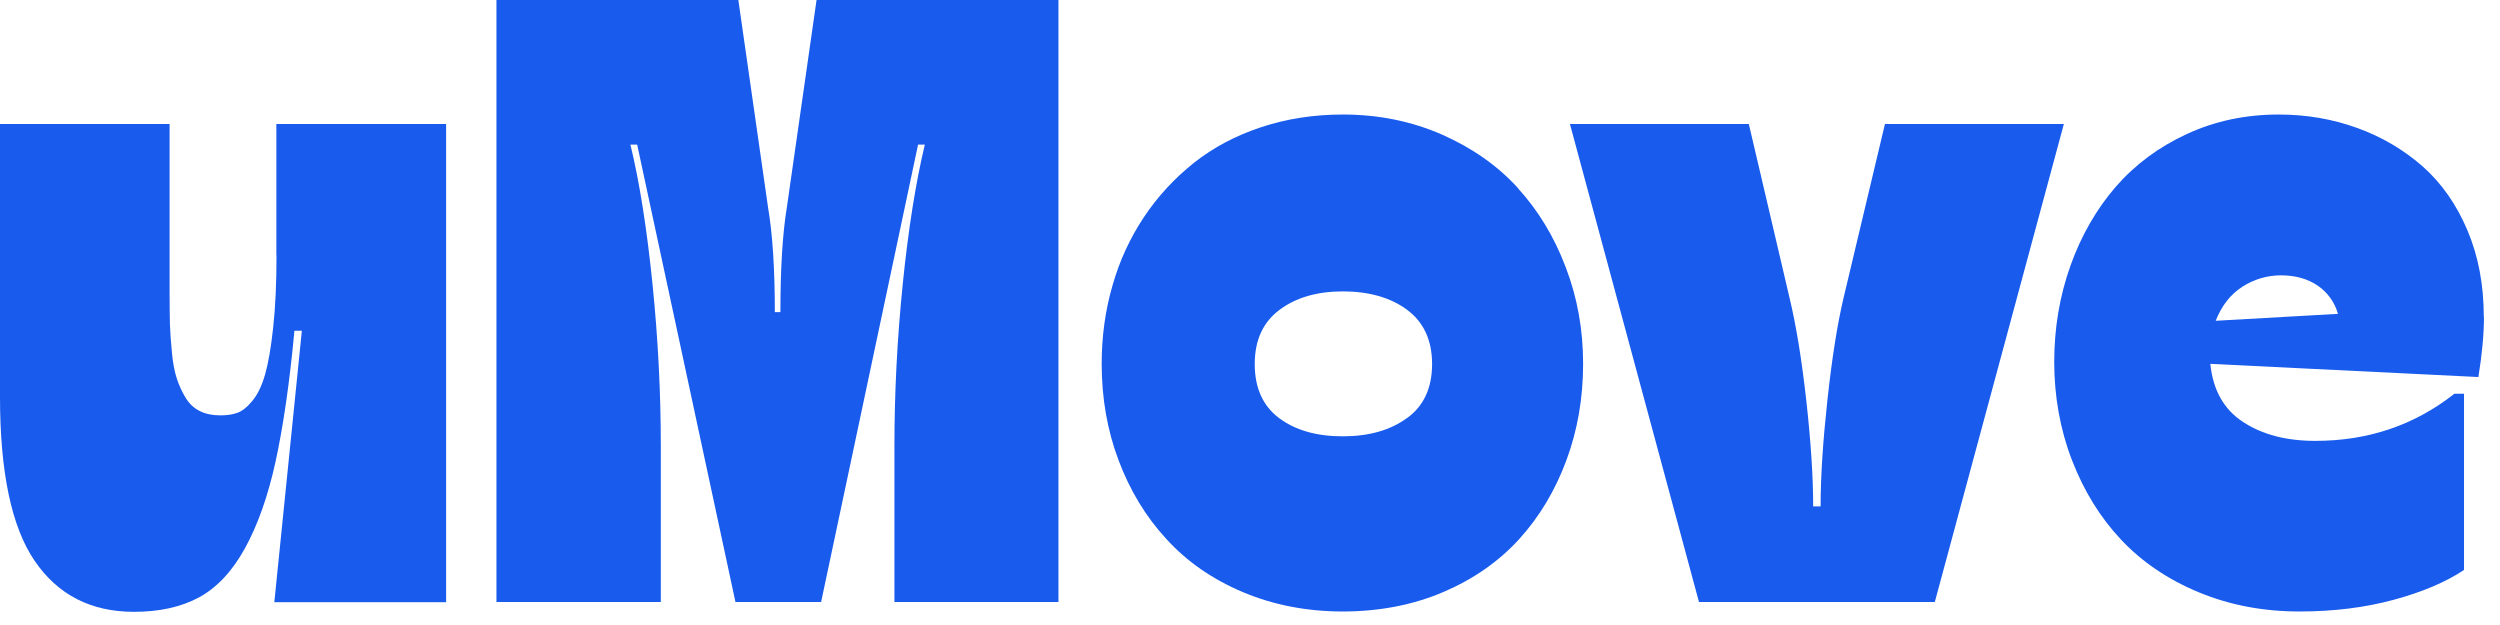 <svg width="148" height="37" viewBox="0 0 148 37" fill="none" xmlns="http://www.w3.org/2000/svg">
<path d="M16.37 15.12C16.37 16.79 16.3 18.23 16.17 19.41C16.04 20.6 15.88 21.52 15.69 22.18C15.5 22.84 15.25 23.36 14.94 23.73C14.63 24.11 14.33 24.34 14.05 24.44C13.77 24.54 13.44 24.59 13.05 24.59C12.59 24.59 12.18 24.51 11.84 24.34C11.49 24.17 11.21 23.91 10.99 23.55C10.77 23.19 10.6 22.81 10.47 22.42C10.34 22.03 10.24 21.52 10.18 20.9C10.12 20.28 10.08 19.72 10.06 19.23C10.05 18.74 10.04 18.12 10.04 17.36V7.34H0V23.48C0 27.95 0.68 31.19 2.05 33.2C3.42 35.21 5.38 36.22 7.93 36.22C9.45 36.22 10.74 35.93 11.79 35.36C12.84 34.79 13.75 33.82 14.5 32.46C15.25 31.1 15.86 29.39 16.31 27.34C16.76 25.28 17.14 22.7 17.43 19.58H17.87L16.24 35.65H26.41V7.34H16.36V15.12H16.37Z" fill="#185BED"/>
<path d="M46.58 12.29C46.33 13.81 46.2 15.88 46.2 18.48H45.87C45.87 15.95 45.74 13.88 45.47 12.29L43.71 0H29.39V35.64H39.12V26.41C39.12 23.29 38.96 20.1 38.63 16.84C38.3 13.58 37.87 10.82 37.32 8.56H37.72L43.54 35.64H48.61L54.35 8.56H54.75C54.21 10.82 53.77 13.58 53.44 16.84C53.11 20.1 52.95 23.29 52.95 26.41V35.64H62.66V0H48.34L46.58 12.29Z" fill="#185BED"/>
<path d="M89.86 11.13C88.65 9.8 87.14 8.75 85.35 7.96C83.56 7.18 81.61 6.78 79.5 6.78C77.78 6.78 76.17 7.03 74.66 7.53C73.15 8.03 71.83 8.73 70.68 9.64C69.54 10.55 68.55 11.61 67.73 12.84C66.91 14.07 66.28 15.42 65.86 16.9C65.43 18.38 65.22 19.93 65.22 21.54C65.22 23.57 65.55 25.47 66.22 27.25C66.89 29.03 67.83 30.59 69.05 31.91C70.26 33.24 71.77 34.29 73.57 35.05C75.37 35.81 77.35 36.2 79.49 36.2C81.63 36.2 83.64 35.82 85.44 35.05C87.24 34.28 88.74 33.23 89.94 31.91C91.14 30.59 92.07 29.03 92.73 27.25C93.39 25.47 93.72 23.57 93.72 21.54C93.72 19.51 93.38 17.62 92.69 15.82C92.01 14.02 91.06 12.45 89.84 11.12L89.86 11.13ZM83.29 24.75C82.31 25.47 81.04 25.83 79.49 25.83C77.94 25.83 76.68 25.47 75.72 24.75C74.76 24.03 74.28 22.96 74.28 21.55C74.28 20.14 74.77 19.07 75.75 18.34C76.73 17.61 77.98 17.25 79.5 17.25C81.02 17.25 82.32 17.61 83.3 18.34C84.28 19.07 84.78 20.14 84.78 21.55C84.78 22.96 84.29 24.03 83.3 24.75H83.29Z" fill="#185BED"/>
<path d="M111.59 7.34L109.14 17.63C108.78 19.15 108.46 21.15 108.19 23.62C107.92 26.09 107.78 28.21 107.78 29.98H107.34C107.34 28.21 107.2 26.12 106.93 23.69C106.66 21.27 106.33 19.25 105.94 17.63L103.53 7.34H92.94L100.58 35.64H114.54L122.18 7.34H111.59Z" fill="#185BED"/>
<path d="M147.04 18.76C147.04 16.87 146.72 15.16 146.07 13.63C145.42 12.1 144.54 10.84 143.42 9.85C142.3 8.87 141.02 8.11 139.56 7.58C138.1 7.05 136.55 6.78 134.9 6.78C132.95 6.78 131.14 7.16 129.47 7.93C127.8 8.7 126.4 9.74 125.25 11.06C124.11 12.38 123.21 13.94 122.57 15.73C121.93 17.53 121.61 19.43 121.61 21.44C121.61 23.45 121.96 25.43 122.66 27.24C123.36 29.05 124.32 30.62 125.56 31.94C126.8 33.26 128.33 34.3 130.16 35.06C131.99 35.82 133.98 36.2 136.13 36.2C138.14 36.2 140 35.97 141.7 35.51C143.4 35.05 144.79 34.46 145.87 33.74V23.31H145.3C142.94 25.17 140.2 26.1 137.07 26.1C135.35 26.1 133.93 25.73 132.79 24.98C131.65 24.24 131.01 23.09 130.85 21.54L146.72 22.32C146.94 20.97 147.05 19.78 147.05 18.75L147.04 18.76ZM131.17 18.99C131.52 18.1 132.04 17.43 132.74 16.98C133.44 16.53 134.21 16.3 135.04 16.3C135.87 16.3 136.61 16.5 137.21 16.91C137.8 17.32 138.2 17.87 138.41 18.58L131.17 18.99Z" fill="#185BED"/>
</svg>
